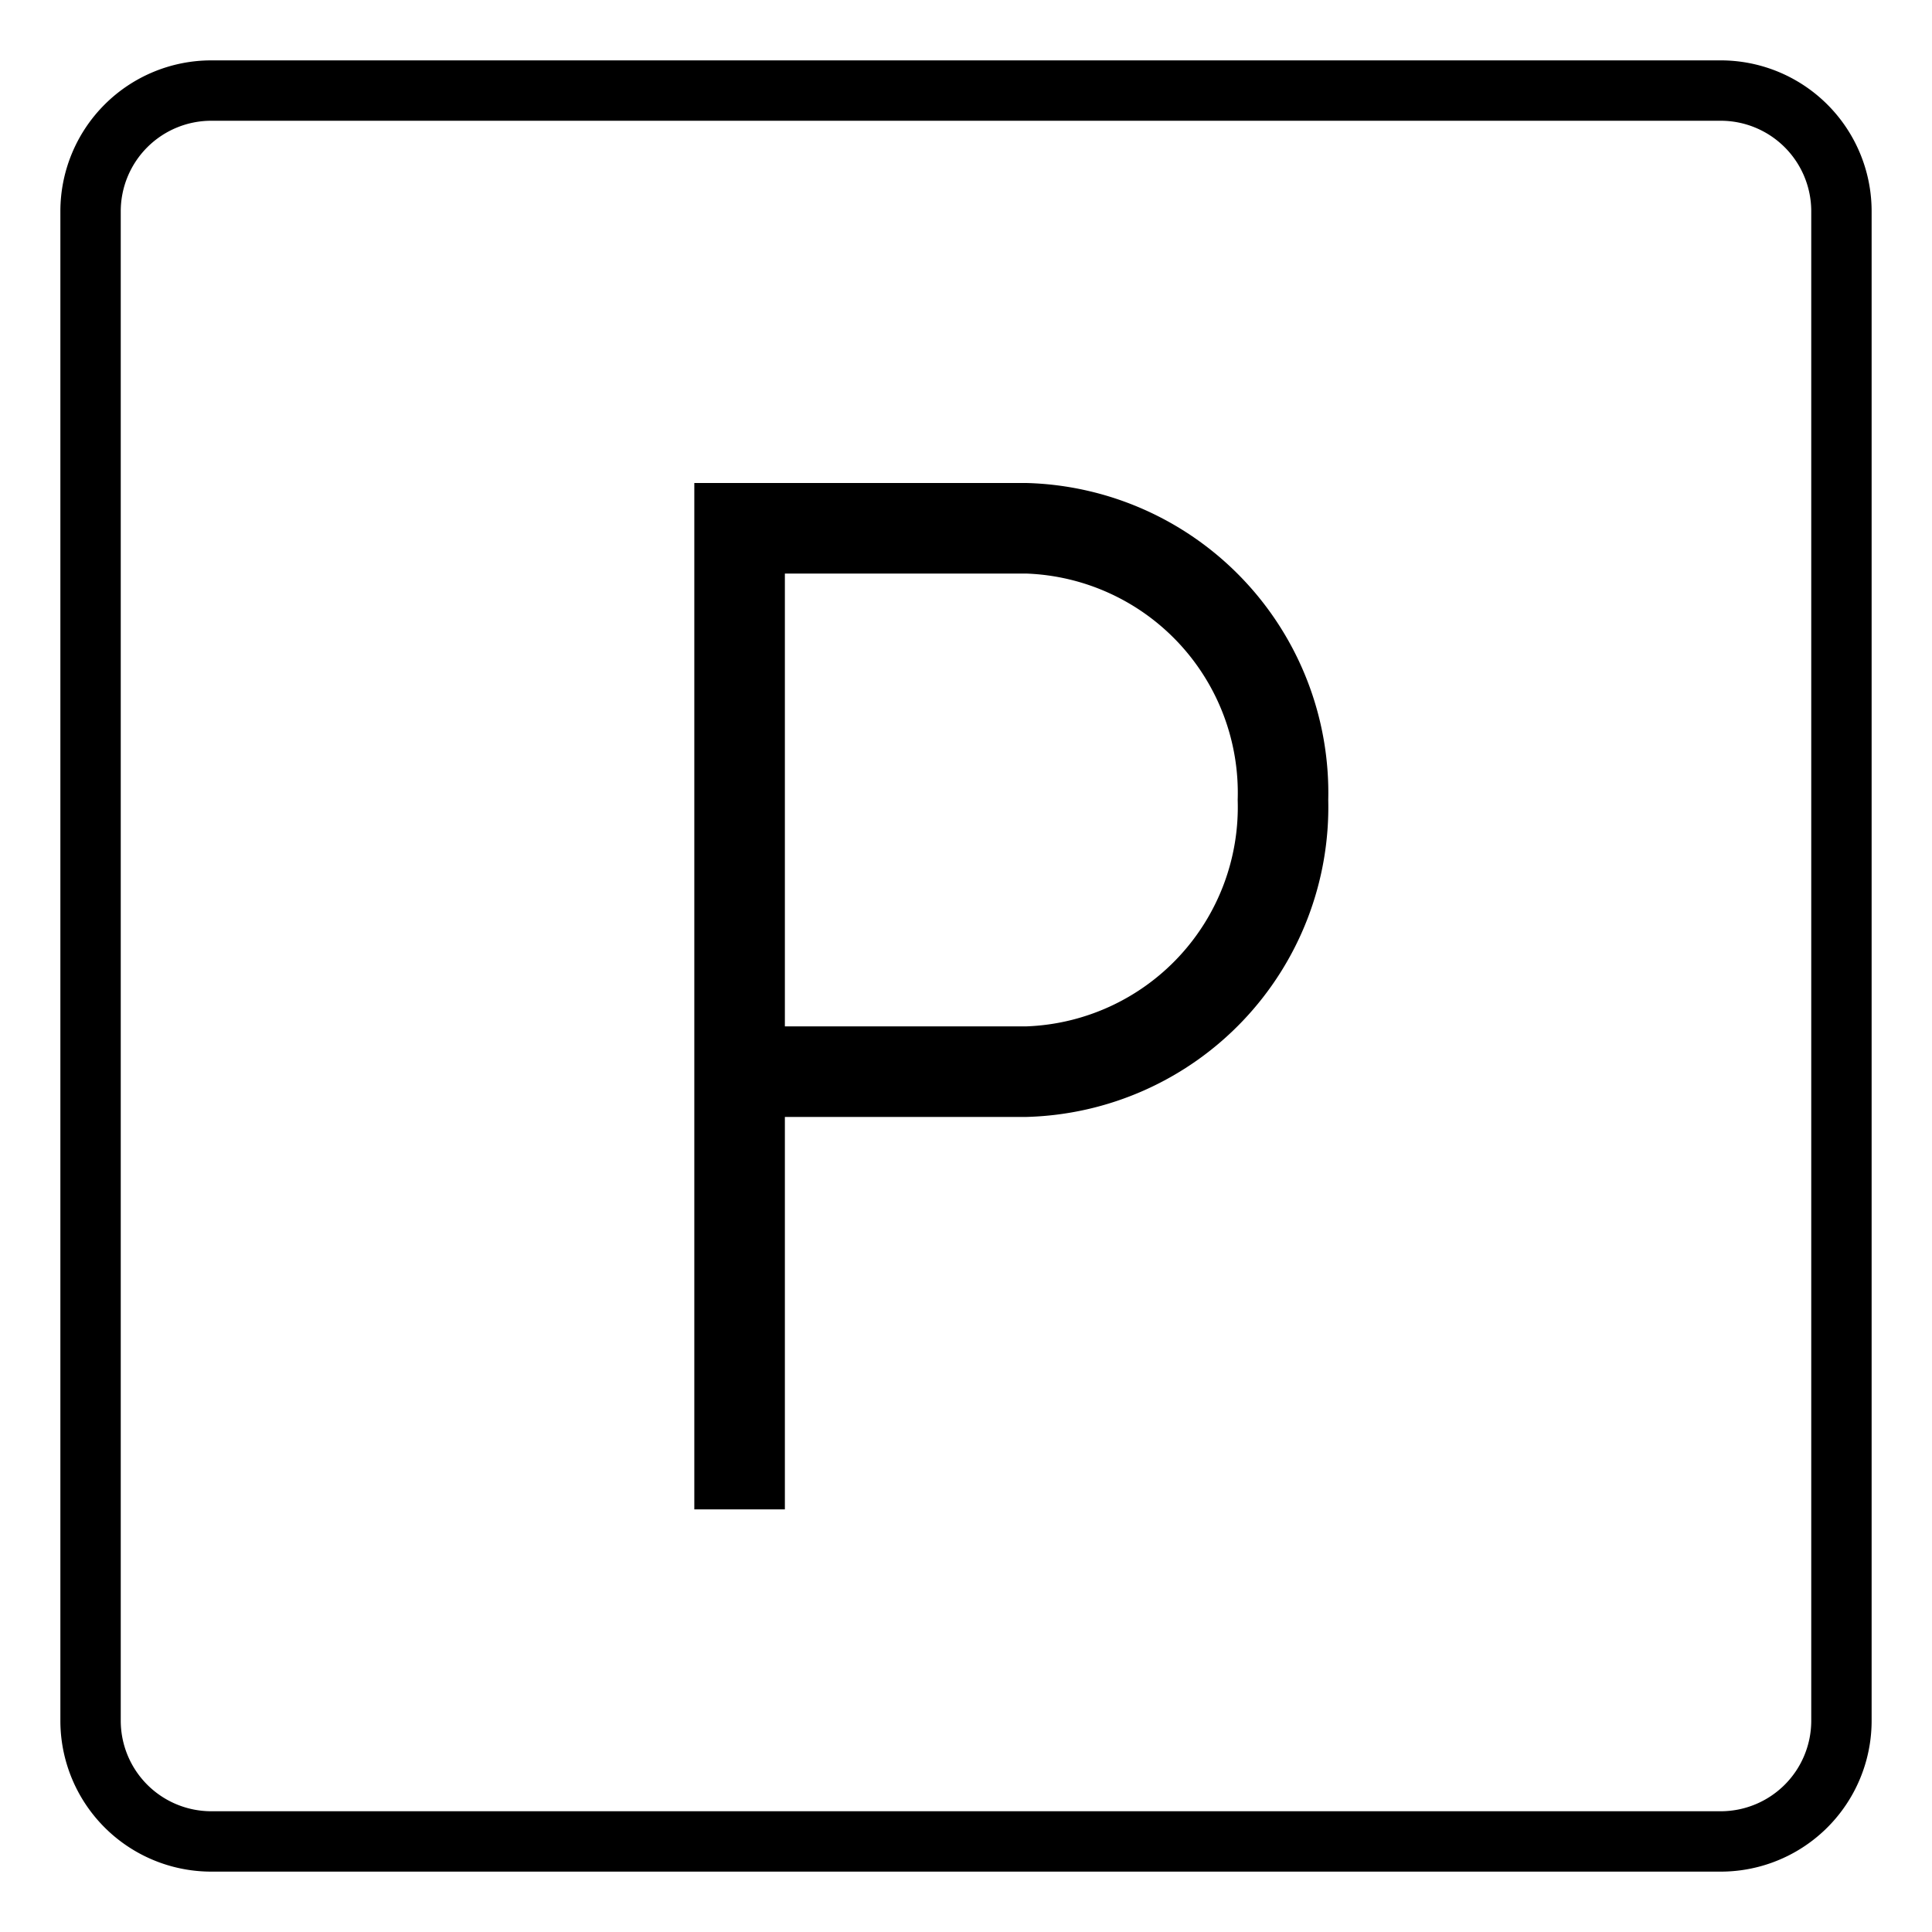 <svg xmlns="http://www.w3.org/2000/svg" viewBox="0 0 64 64"><defs><style>.cls-1{fill:none;}</style></defs><g id="Layer_2" data-name="Layer 2"><g id="Parking"><g id="Parking-2" data-name="Parking"><rect id="substrate" class="cls-1" width="64" height="64"/><path id="Parking-3" data-name="Parking" d="M57,2H7A5,5,0,0,0,2,7V57a5,5,0,0,0,5,5H57a5,5,0,0,0,5-5V7A5,5,0,0,0,57,2Zm3,55a3,3,0,0,1-3,3H7a3,3,0,0,1-3-3V7A3,3,0,0,1,7,4H57a3,3,0,0,1,3,3ZM34,16H23V50h3V37h8A10.27,10.27,0,0,0,44,26.5,10.27,10.27,0,0,0,34,16Zm0,18H26V19h8a7.27,7.27,0,0,1,7,7.5A7.27,7.27,0,0,1,34,34Z"/></g></g></g></svg>